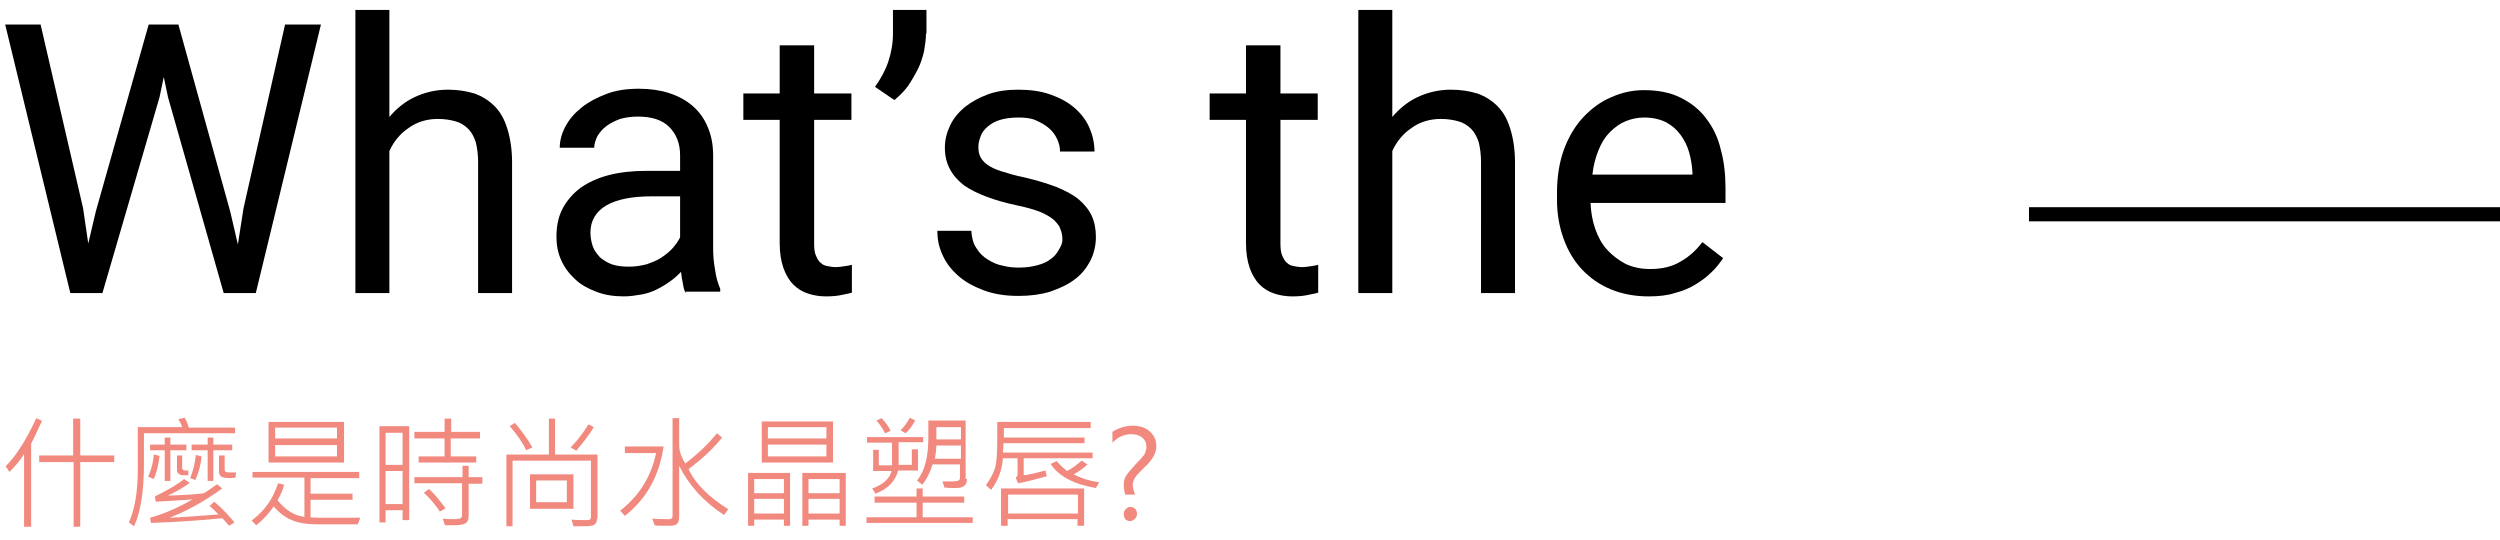 <?xml version="1.0" encoding="utf-8"?>
<!-- Generator: Adobe Illustrator 22.0.1, SVG Export Plug-In . SVG Version: 6.00 Build 0)  -->
<svg version="1.1" id="圖層_1" xmlns="http://www.w3.org/2000/svg" xmlns:xlink="http://www.w3.org/1999/xlink" x="0px" y="0px"
	 width="529.7px" height="114.5px" viewBox="0 0 529.7 114.5" style="enable-background:new 0 0 529.7 114.5;" xml:space="preserve"
	>
<style type="text/css">
	.st0{fill:none;stroke:#000000;stroke-width:3;stroke-miterlimit:10;}
	.st1{fill:#F1897F;}
</style>
<g>
	<g>
		<line class="st0" x1="429.9" y1="45.4" x2="529.9" y2="45.4"/>
		<g>
			<g>
				<path d="M17.6,44.1l1.1,7.5l1.6-6.8L31.5,5.2h6.3l11,39.7l1.6,6.9l1.2-7.7l8.8-38.9H68L54.2,62.1h-6.8L35.6,20.6l-0.9-4.3
					l-0.9,4.3L21.7,62.1h-6.8L1.1,5.2h7.5L17.6,44.1z"/>
				<path d="M82.4,24.9c1.5-1.8,3.3-3.3,5.4-4.3c2.1-1,4.5-1.6,7.1-1.6c2.1,0,3.9,0.3,5.6,0.8c1.7,0.6,3.1,1.5,4.3,2.7
					c1.2,1.2,2.1,2.8,2.7,4.8c0.6,1.9,1,4.3,1,7.1v27.7h-7.2V34.3c0-1.6-0.2-3-0.5-4.2c-0.4-1.2-0.9-2.1-1.6-2.8
					c-0.7-0.7-1.6-1.3-2.7-1.6c-1.1-0.3-2.3-0.5-3.7-0.5c-2.3,0-4.4,0.6-6.2,1.9c-1.8,1.2-3.2,2.9-4.1,4.9v30.1h-7.2v-60h7.2V24.9z"
					/>
				<path d="M145.3,62.1c-0.3-0.5-0.5-1.2-0.6-2c-0.2-0.8-0.3-1.6-0.4-2.5c-0.7,0.7-1.4,1.4-2.3,2c-0.8,0.6-1.8,1.2-2.8,1.7
					c-1,0.5-2.1,0.9-3.3,1.1s-2.4,0.4-3.7,0.4c-2.2,0-4.1-0.3-5.9-1s-3.3-1.5-4.5-2.7c-1.2-1.1-2.2-2.4-2.9-4c-0.7-1.5-1-3.2-1-4.9
					c0-2.3,0.4-4.3,1.3-6c0.9-1.7,2.2-3.2,3.8-4.4c1.7-1.2,3.7-2.1,6-2.7c2.3-0.6,5-0.9,7.9-0.9h7.2v-3.3c0-2.5-0.8-4.5-2.3-6
					c-1.5-1.5-3.7-2.2-6.7-2.2c-1.4,0-2.6,0.2-3.7,0.5c-1.1,0.4-2.1,0.9-2.9,1.5c-0.8,0.6-1.4,1.3-1.9,2.1c-0.4,0.8-0.7,1.7-0.7,2.5
					h-7.3c0-1.5,0.4-3,1.2-4.5c0.8-1.5,1.9-2.8,3.4-4c1.5-1.2,3.2-2.1,5.3-2.9s4.4-1.1,6.9-1.1c2.3,0,4.4,0.3,6.3,0.9
					c1.9,0.6,3.6,1.5,5,2.7c1.4,1.2,2.5,2.7,3.2,4.4c0.8,1.8,1.2,3.8,1.2,6.2v19.6c0,1.4,0.1,2.9,0.4,4.5c0.2,1.6,0.6,2.9,1.1,4.1
					v0.6H145.3z M133.3,56.5c1.3,0,2.5-0.2,3.7-0.5c1.1-0.4,2.2-0.8,3.1-1.4s1.8-1.3,2.4-2c0.7-0.8,1.2-1.5,1.6-2.3v-8.7h-6
					c-4.1,0-7.3,0.6-9.6,1.9c-2.2,1.3-3.4,3.2-3.4,5.8c0,1,0.2,2,0.5,2.9c0.3,0.9,0.9,1.6,1.5,2.3c0.7,0.6,1.5,1.1,2.5,1.5
					C130.8,56.4,132,56.5,133.3,56.5z"/>
				<path d="M172.5,9.6v10.2h7.9v5.6h-7.9v26.2c0,1.1,0.1,2,0.4,2.6c0.3,0.7,0.6,1.2,1,1.5c0.4,0.4,0.9,0.6,1.5,0.7
					c0.6,0.1,1.1,0.2,1.7,0.2c0.6,0,1.2-0.1,1.9-0.2s1.2-0.2,1.5-0.3v5.9c-0.6,0.2-1.3,0.3-2.2,0.5c-0.9,0.2-2,0.3-3.3,0.3
					c-1.3,0-2.6-0.2-3.8-0.6c-1.2-0.4-2.2-1-3.1-1.9c-0.9-0.9-1.6-2.1-2.1-3.5c-0.5-1.4-0.8-3.2-0.8-5.3V25.4h-7.7v-5.6h7.7V9.6
					H172.5z"/>
				<path d="M196.2,7.1c0,1.2-0.2,2.4-0.4,3.7c-0.3,1.3-0.7,2.6-1.3,3.8s-1.3,2.4-2.1,3.6c-0.8,1.1-1.8,2.1-2.9,3l-4.1-2.8
					c1.2-1.7,2.2-3.5,2.8-5.3c0.6-1.8,1-3.8,1-5.9V2.1h7.1V7.1z"/>
				<path d="M225.1,50.8c0-0.8-0.1-1.5-0.4-2.2c-0.2-0.7-0.7-1.3-1.4-2c-0.7-0.6-1.7-1.2-2.9-1.7c-1.3-0.5-3-1-5-1.4
					c-2.3-0.5-4.5-1.1-6.3-1.8c-1.9-0.7-3.5-1.5-4.8-2.4c-1.3-1-2.3-2.1-3-3.4c-0.7-1.3-1.1-2.8-1.1-4.6c0-1.7,0.4-3.2,1.1-4.7
					c0.7-1.5,1.8-2.8,3.1-3.9c1.4-1.1,3-2,4.9-2.7c1.9-0.7,4.1-1,6.4-1c2.5,0,4.8,0.3,6.8,1c2,0.7,3.7,1.6,5.1,2.8
					c1.4,1.2,2.5,2.6,3.2,4.2c0.7,1.6,1.1,3.3,1.1,5.1h-7.3c0-0.9-0.2-1.7-0.6-2.6c-0.4-0.9-1-1.7-1.7-2.3c-0.8-0.7-1.7-1.2-2.8-1.7
					s-2.4-0.6-3.8-0.6c-1.5,0-2.8,0.2-3.8,0.5s-1.9,0.8-2.6,1.4c-0.7,0.6-1.2,1.2-1.5,2s-0.5,1.5-0.5,2.3s0.1,1.5,0.4,2.1
					c0.3,0.6,0.8,1.2,1.5,1.7c0.7,0.5,1.7,1,3,1.4c1.3,0.4,2.9,0.9,4.9,1.3c2.6,0.6,4.8,1.3,6.7,2c1.9,0.8,3.5,1.6,4.7,2.6
					c1.2,1,2.2,2.2,2.8,3.5c0.6,1.3,0.9,2.8,0.9,4.5c0,1.8-0.4,3.5-1.2,5.1c-0.8,1.5-1.9,2.9-3.3,3.9c-1.4,1.1-3.2,1.9-5.2,2.6
					c-2,0.6-4.2,0.9-6.7,0.9c-2.8,0-5.3-0.4-7.4-1.2s-4-1.8-5.4-3.1c-1.5-1.3-2.6-2.8-3.3-4.4c-0.8-1.7-1.1-3.4-1.1-5.1h7.2
					c0.1,1.5,0.4,2.7,1.1,3.7c0.6,1,1.4,1.8,2.4,2.4c1,0.6,2,1.1,3.2,1.3c1.1,0.3,2.3,0.4,3.4,0.4c1.5,0,2.8-0.2,3.9-0.5
					c1.1-0.3,2.1-0.7,2.8-1.3c0.8-0.5,1.3-1.2,1.7-1.9S225.1,51.7,225.1,50.8z"/>
				<path d="M271.3,9.6v10.2h7.9v5.6h-7.9v26.2c0,1.1,0.1,2,0.4,2.6c0.3,0.7,0.6,1.2,1,1.5c0.4,0.4,0.9,0.6,1.5,0.7
					c0.6,0.1,1.1,0.2,1.7,0.2c0.6,0,1.2-0.1,1.9-0.2s1.2-0.2,1.5-0.3v5.9c-0.6,0.2-1.3,0.3-2.2,0.5c-0.9,0.2-2,0.3-3.3,0.3
					c-1.3,0-2.6-0.2-3.8-0.6c-1.2-0.4-2.2-1-3.1-1.9c-0.9-0.9-1.6-2.1-2.1-3.5c-0.5-1.4-0.8-3.2-0.8-5.3V25.4h-7.7v-5.6h7.7V9.6
					H271.3z"/>
				<path d="M294.9,24.9c1.5-1.8,3.3-3.3,5.4-4.3c2.1-1,4.5-1.6,7.1-1.6c2.1,0,3.9,0.3,5.6,0.8c1.7,0.6,3.1,1.5,4.3,2.7
					c1.2,1.2,2.1,2.8,2.7,4.8c0.6,1.9,1,4.3,1,7.1v27.7h-7.2V34.3c0-1.6-0.2-3-0.5-4.2c-0.4-1.2-0.9-2.1-1.6-2.8
					c-0.7-0.7-1.6-1.3-2.7-1.6c-1.1-0.3-2.3-0.5-3.7-0.5c-2.3,0-4.4,0.6-6.2,1.9c-1.8,1.2-3.2,2.9-4.1,4.9v30.1h-7.2v-60h7.2V24.9z"
					/>
				<path d="M349.3,62.8c-2.9,0-5.6-0.5-8-1.5s-4.4-2.4-6.1-4.2c-1.7-1.8-3-4-3.9-6.5c-0.9-2.5-1.4-5.2-1.4-8.2v-1.6
					c0-3.4,0.5-6.5,1.5-9.2c1-2.7,2.4-5,4.1-6.8c1.7-1.8,3.7-3.3,5.9-4.2c2.2-1,4.5-1.5,6.9-1.5c3,0,5.6,0.5,7.8,1.6s4,2.5,5.4,4.4
					c1.4,1.8,2.5,4,3.1,6.6c0.7,2.5,1,5.3,1,8.2V43h-28.6c0.1,2,0.4,3.8,1,5.5c0.6,1.7,1.4,3.2,2.5,4.4c1.1,1.2,2.4,2.2,3.9,3
					c1.5,0.7,3.2,1.1,5.2,1.1c2.6,0,4.7-0.5,6.5-1.6c1.8-1,3.3-2.4,4.6-4.1l4.4,3.4c-0.7,1-1.5,2.1-2.5,3c-1,1-2.1,1.8-3.4,2.6
					c-1.3,0.8-2.8,1.4-4.4,1.8C353.3,62.6,351.4,62.8,349.3,62.8z M348.4,24.9c-1.5,0-2.8,0.3-4,0.8c-1.2,0.5-2.3,1.3-3.3,2.3
					c-1,1-1.8,2.3-2.4,3.8c-0.6,1.5-1.1,3.2-1.3,5.2h21.2v-0.5c-0.1-1.4-0.3-2.8-0.7-4.2c-0.4-1.4-1-2.6-1.8-3.7
					c-0.8-1.1-1.8-2-3.1-2.7C351.8,25.3,350.2,24.9,348.4,24.9z"/>
			</g>
		</g>
	</g>
	<g>
		<g>
			<path class="st1" d="M8.9,89.2c-0.5,1-1,2.1-1.5,3.2L6.6,94v17.6H5.1V96.2C4.3,97.5,3.3,98.7,2,100l-0.8-1.2
				c2.3-2.3,4.4-5.7,6.5-10.2L8.9,89.2z M24.2,97.9H17v13.7h-1.4V97.9H8.3v-1.4h7.2v-7.8H17v7.8h7.2V97.9z"/>
			<path class="st1" d="M49.8,91.8H30.5v6.4c0,5.9-0.7,10.3-2.1,13.3l-1.1-0.8c1.2-2.6,1.9-6.3,1.9-11.3v-8.9h9.4
				c-0.1-0.4-0.4-1-0.8-1.7l1.3-0.3c0.3,0.4,0.6,1.1,0.9,2.1h9.8V91.8z M33.8,96.6c-0.2,1.8-0.6,3.5-1.2,4.9l-1.2-0.5
				c0.7-1.6,1.1-3.2,1.2-4.7L33.8,96.6z M39.5,95.4h-3.4v6.5h-1.2v-6.5h-3.1v-1.2h3.1v-1.5h1.2v1.5h3.4V95.4z M49.7,110.7l-1.2,0.7
				c-0.3-0.4-0.8-1-1.4-1.6c-4.8,0.5-9.8,0.8-15.1,1l-0.2-1.1c2.9-0.8,5.9-2.1,9-3.9c-2.1,0.2-4.7,0.3-7.8,0.5l-0.2-1.1
				c2.8-1.4,4.9-2.6,6.2-3.7l1.2,0.8c-1.2,0.9-2.7,1.8-4.6,2.7c1.1,0,2.6-0.1,4.5-0.2c1.9-0.1,2.9-0.3,3.1-0.3
				c0.2-0.1,1.1-0.7,2.8-1.9l1.1,0.9c-3.8,2.7-7.5,4.8-11.2,6.2c4.2-0.2,7.7-0.5,10.4-0.7c-0.6-0.6-1.2-1.2-1.9-1.8l1-0.9
				C47.2,107.8,48.6,109.4,49.7,110.7z M39.9,100.7c-0.2,0-0.5,0-0.8,0c-1.1,0-1.6-0.4-1.6-1.1v-3.1h1.1v2.7c0,0.3,0.3,0.5,0.8,0.5
				c0.2,0,0.4,0,0.5,0V100.7z M42.7,96.7c-0.1,1.5-0.5,3.2-1.3,5l-1.1-0.4c0.6-1.5,1-3.1,1.2-4.9L42.7,96.7z M49.2,95.4h-4v6.5h-1.2
				v-6.5h-3.4v-1.2h3.4v-1.5h1.2v1.5h4V95.4z M50,100.1l-0.1,1.1c-0.3,0-0.7,0.1-1.1,0.1c-1,0-1.7-0.1-2-0.4c-0.3-0.2-0.4-0.6-0.4-1
				v-3.4h1.2v3c0,0.2,0.1,0.4,0.2,0.5C48.1,100.1,48.8,100.1,50,100.1z"/>
			<path class="st1" d="M76.3,109.8l-0.5,1.3h-8.6c-2.2,0-4-0.3-5.4-0.9c-1.4-0.6-2.6-1.5-3.8-2.9c-0.9,1.3-2.1,2.7-3.7,4l-1-1
				c2.8-2.1,4.6-4.7,5.6-7.9l1.3,0.3c-0.3,1.2-0.8,2.3-1.4,3.3c1.7,2.1,3.6,3.3,5.7,3.5v-8.3h-11V100h22.6v1.3H65.8v3.3h8.9v1.3
				h-8.9v3.7c0.8,0.1,1.6,0.1,2.6,0.1H76.3z M72.9,98h-16v-8.6h16V98z M71.4,92.9v-2.3H58.3v2.3H71.4z M71.4,96.7v-2.4H58.3v2.4
				H71.4z"/>
			<path class="st1" d="M86.7,110.2h-1.4v-2.1h-3.6v2.6h-1.3V90.3h6.3V110.2z M85.3,98.5v-6.8h-3.6v6.8H85.3z M85.3,106.8v-7h-3.6v7
				H85.3z M101.6,92.9h-6.1v3.8h5.4V98H88.7v-1.3h5.5v-3.8h-6.4v-1.4h6.4v-2.8h1.4v2.8h6.1V92.9z M102.2,102.5h-2.9v6.7
				c0,0.9-0.2,1.4-0.7,1.7c-0.5,0.3-1.4,0.4-2.8,0.4c-0.4,0-0.9,0-1.5,0l-0.5-1.4c0.8,0.1,1.6,0.1,2.2,0.1c0.9,0,1.4-0.1,1.6-0.2
				c0.2-0.1,0.3-0.4,0.3-0.7v-6.7H87.8v-1.3H98v-2.4h1.3v2.4h2.9V102.5z M94.4,107.7l-1.2,0.7c-0.9-1.4-2-2.7-3.4-4l1.1-0.8
				C92.1,104.7,93.2,106.1,94.4,107.7z"/>
			<path class="st1" d="M126.5,109.8c0,0.5-0.1,0.8-0.3,1.1s-0.6,0.5-1,0.5c-0.4,0.1-1.2,0.1-2.3,0.1h-1.4l-0.4-1.4
				c1.1,0.1,2.3,0.1,3.4,0.1c0.5,0,0.7-0.2,0.7-0.6v-12h-16.6v13.9h-1.3V96.3h9v-7.6h1.3v7.6h9V109.8z M112.8,94.8l-1.3,0.6
				c-0.7-1.5-1.9-3.3-3.5-5.1l1.1-0.7C110.7,91.5,111.9,93.2,112.8,94.8z M121.5,107.8h-9.2v-7.3h9.2V107.8z M120.1,106.4v-4.6h-6.5
				v4.6H120.1z M125.8,90.5c-0.9,1.6-2.2,3.2-3.7,5l-1.2-0.7c1.4-1.4,2.6-3,3.8-4.9L125.8,90.5z"/>
			<path class="st1" d="M140.6,94.6c-0.9,6.2-3.6,11.1-8.2,14.7l-1-1.1c4.1-3.2,6.6-7.3,7.6-12.2h-6.6v-1.4H140.6z M154.3,107.9
				l-0.9,1.2c-4.2-2.7-7.4-6.2-9.5-10.4v10.8c0,0.6-0.1,1-0.3,1.3s-0.5,0.5-0.8,0.5c-0.3,0.1-1,0.1-2.1,0.1c-0.9,0-1.5,0-2-0.1
				l-0.5-1.4c1.8,0.1,2.9,0.1,3.6,0.1c0.4,0,0.7-0.2,0.7-0.7V88.6h1.4v5.6c0,1.3,0.4,2.6,1.3,4c2.9-2.2,5.1-4.4,6.7-6.4l1.1,0.9
				c-1.8,2.3-4.2,4.5-7.1,6.7C147.3,102.5,150.2,105.3,154.3,107.9z"/>
			<path class="st1" d="M167.4,111.4h-1.3v-1.3h-6.3v1.3h-1.3v-11.2h8.9V111.4z M166.1,104.5v-3h-6.3v3H166.1z M166.1,108.8v-3.1
				h-6.3v3.1H166.1z M176.5,98h-15.1v-8.7h15.1V98z M175.1,92.9v-2.4h-12.4v2.4H175.1z M175.1,96.7v-2.5h-12.4v2.5H175.1z
				 M179.2,111.4h-1.3v-1.3h-6.6v1.3H170v-11.2h9.2V111.4z M177.9,104.5v-3h-6.6v3H177.9z M177.9,108.8v-3.1h-6.6v3.1H177.9z"/>
			<path class="st1" d="M206.1,110.8h-22.5v-1.2h10.6v-3.1h-8.9v-1.3h8.9v-1.7h1.3v1.7h8.8v1.3h-8.8v3.1h10.6V110.8z M195.7,93.7
				h-5.3v4.8h2.8v-3.3h1.3v4.5h-4.2c-0.6,2.3-2.2,3.9-4.8,4.9l-0.7-1.1c2.3-0.8,3.7-2.1,4.1-3.7H185v-4.5h1.2v3.3h2.8v-4.8h-5.3
				v-1.2h11.9V93.7z M188.7,91.3l-1.2,0.5c-0.4-0.9-1-1.8-1.8-2.7l1.1-0.5C187.7,89.6,188.4,90.5,188.7,91.3z M193.9,89.1
				c-0.5,1-1.2,1.9-2,2.7l-1.1-0.6c0.8-0.8,1.4-1.7,2-2.7L193.9,89.1z M204.9,101.5c0,1.3-0.8,1.9-2.3,1.9c-0.8,0-1.6,0-2.5-0.1
				l-0.4-1.3c0.8,0,1.5,0,2,0c0.8,0,1.2-0.1,1.4-0.2s0.3-0.3,0.3-0.6v-2.8h-5.8c-0.5,1.6-1.2,3.1-2.2,4.3l-1.1-0.9
				c1.6-1.9,2.4-4.9,2.4-9.1v-3.6h7.9V101.5z M203.6,97.2v-2.8h-5.2c0,0.6-0.1,1.6-0.3,2.8H203.6z M203.6,93.1v-2.6h-5.2v2.6H203.6z
				"/>
			<path class="st1" d="M231.5,97.1h-14.6v3.6c1.1-0.1,2.6-0.5,4.6-1l0.3,1.2c-1.8,0.5-3.9,1.1-6.1,1.5l-0.5-1.2
				c0.3-0.2,0.4-0.4,0.4-0.7v-3.4h-3.1c-0.2,2.5-1,4.7-2.5,6.7l-1.1-1c1-1.4,1.7-2.7,2-3.9c0.3-1.3,0.4-3.2,0.4-5.8v-3.7h19.8v1.3
				h-18.4v2h17.1v1.2h-17.2c0,0.6,0,1.3-0.1,2h19V97.1z M229.7,111.4h-1.4v-1.4h-14.8v1.4h-1.4v-7.9h17.6V111.4z M228.4,108.8v-4
				h-14.8v4H228.4z M232.9,102.2l-0.7,1.2c-4.7-0.8-7.9-2.5-9.6-5.1l1.3-0.6c0.6,0.7,1.3,1.4,2.2,2.1c1-0.5,2-1.3,3.1-2.2l1.2,0.8
				c-0.8,0.8-1.8,1.5-2.9,2.1C229,101.3,230.8,101.9,232.9,102.2z"/>
			<path class="st1" d="M238.4,104.7c-0.2-0.6-0.3-1.3-0.3-2.1c0-0.7,0.2-1.3,0.5-1.8s1-1.3,1.9-2.3c0.9-0.9,1.5-1.6,1.9-2.1
				c0.3-0.5,0.5-1.1,0.5-1.7c0-0.9-0.3-1.5-0.9-2c-0.6-0.5-1.4-0.7-2.3-0.7c-1.5,0-2.9,0.6-4,1.8v-2.3c1.4-0.9,2.9-1.3,4.3-1.3
				c1.5,0,2.7,0.4,3.6,1.2c0.9,0.8,1.4,1.8,1.4,3.1c0,0.8-0.2,1.5-0.6,2.2c-0.4,0.7-1,1.5-2,2.4c-0.9,0.9-1.6,1.6-1.9,2.1
				s-0.5,1-0.5,1.5c0,0.6,0.2,1.3,0.5,2.1H238.4z M238.1,108.9c0-0.4,0.1-0.7,0.4-1c0.3-0.3,0.6-0.5,1-0.5c0.4,0,0.7,0.1,1,0.4
				c0.3,0.3,0.4,0.6,0.4,1.1c0,0.4-0.1,0.7-0.4,1c-0.3,0.3-0.6,0.5-1,0.5c-0.5,0-0.8-0.1-1.1-0.4
				C238.2,109.6,238.1,109.3,238.1,108.9z"/>
		</g>
	</g>
</g>
</svg>
